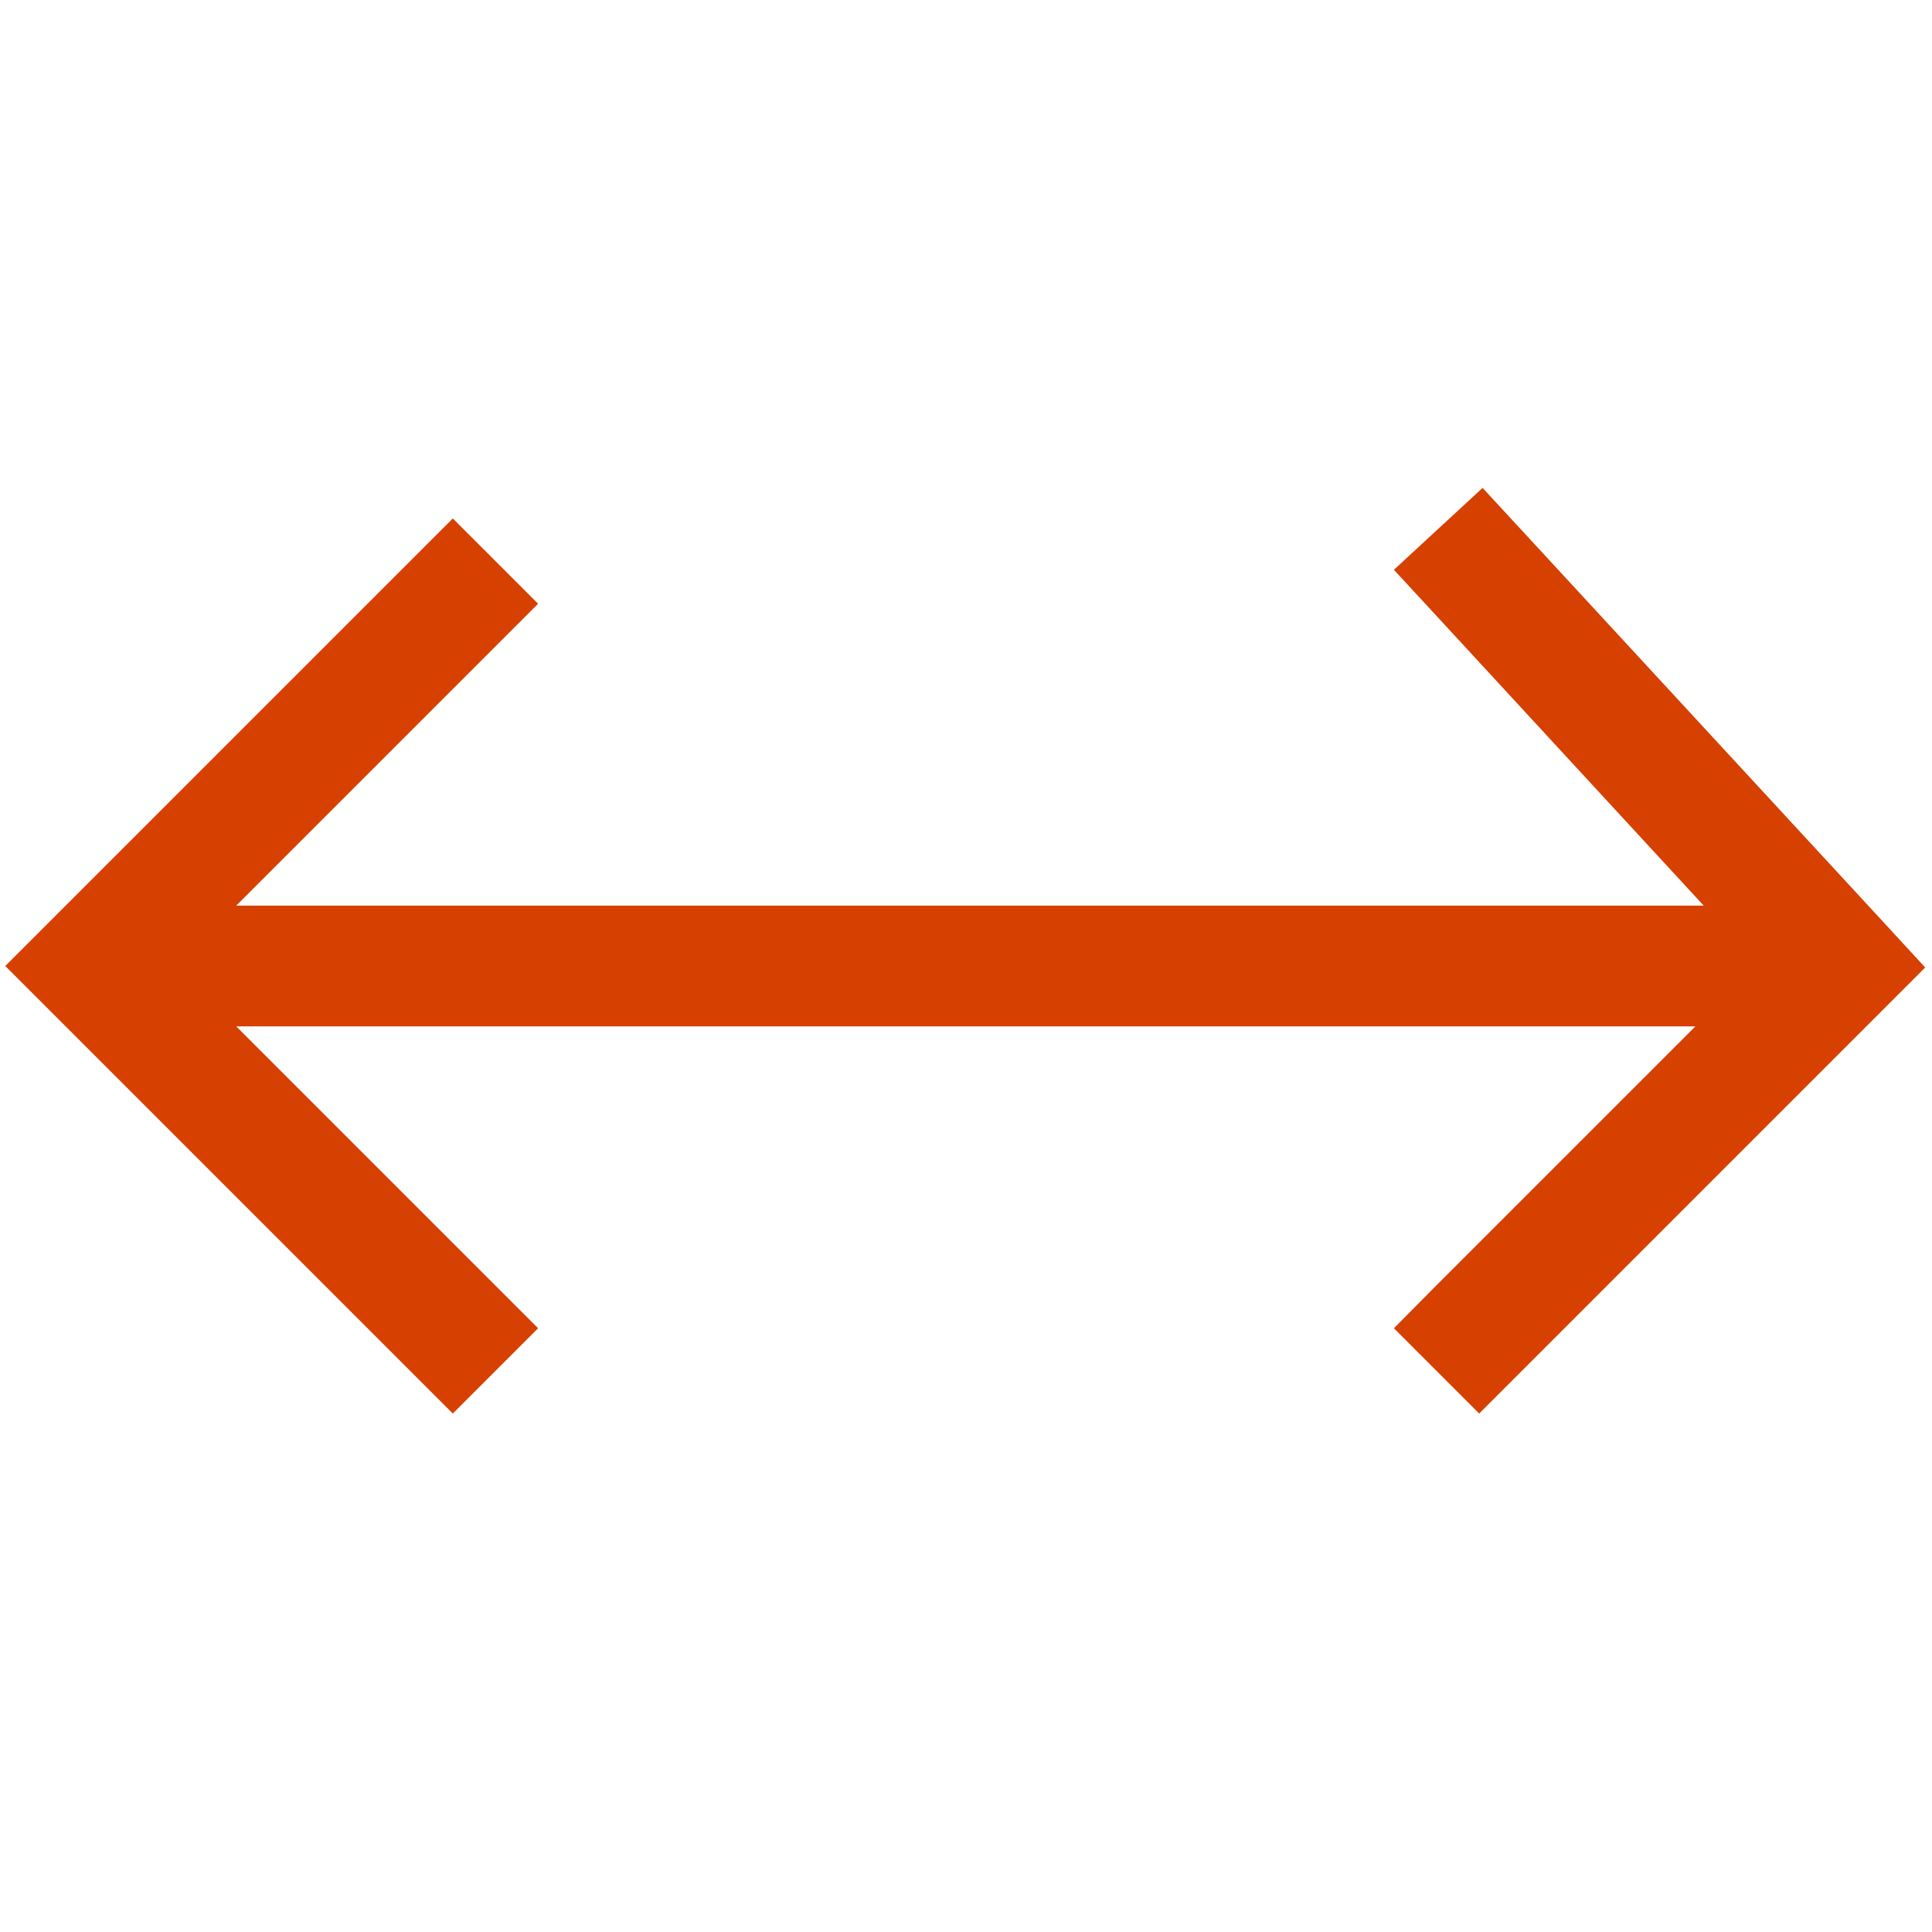 <?xml version="1.0" encoding="UTF-8"?><svg xmlns="http://www.w3.org/2000/svg" viewBox="0 0 512 512" aria-hidden="true" width="512px" height="512px"><defs><linearGradient class="cerosgradient" data-cerosgradient="true" id="CerosGradient_id8b5271e98" gradientUnits="userSpaceOnUse" x1="50%" y1="100%" x2="50%" y2="0%"><stop offset="0%" stop-color="#d1d1d1"/><stop offset="100%" stop-color="#d1d1d1"/></linearGradient><linearGradient/></defs><path fill="#d64000" d="M499.3 267.3l10.9-10.9-10.4-11.3-96-104-10.9-11.8-23.5 21.7 10.9 11.8 71.2 77.2H62.6l68.7-68.7 11.3-11.3-22.6-22.6-11.3 11.3-96 96L1.4 256l11.3 11.3 96 96 11.3 11.3 22.6-22.6-11.3-11.3L62.6 272h386.7l-68.7 68.7-11.2 11.3 22.6 22.6 11.3-11.3 96-96z" style="fill: #d64000;"/></svg>